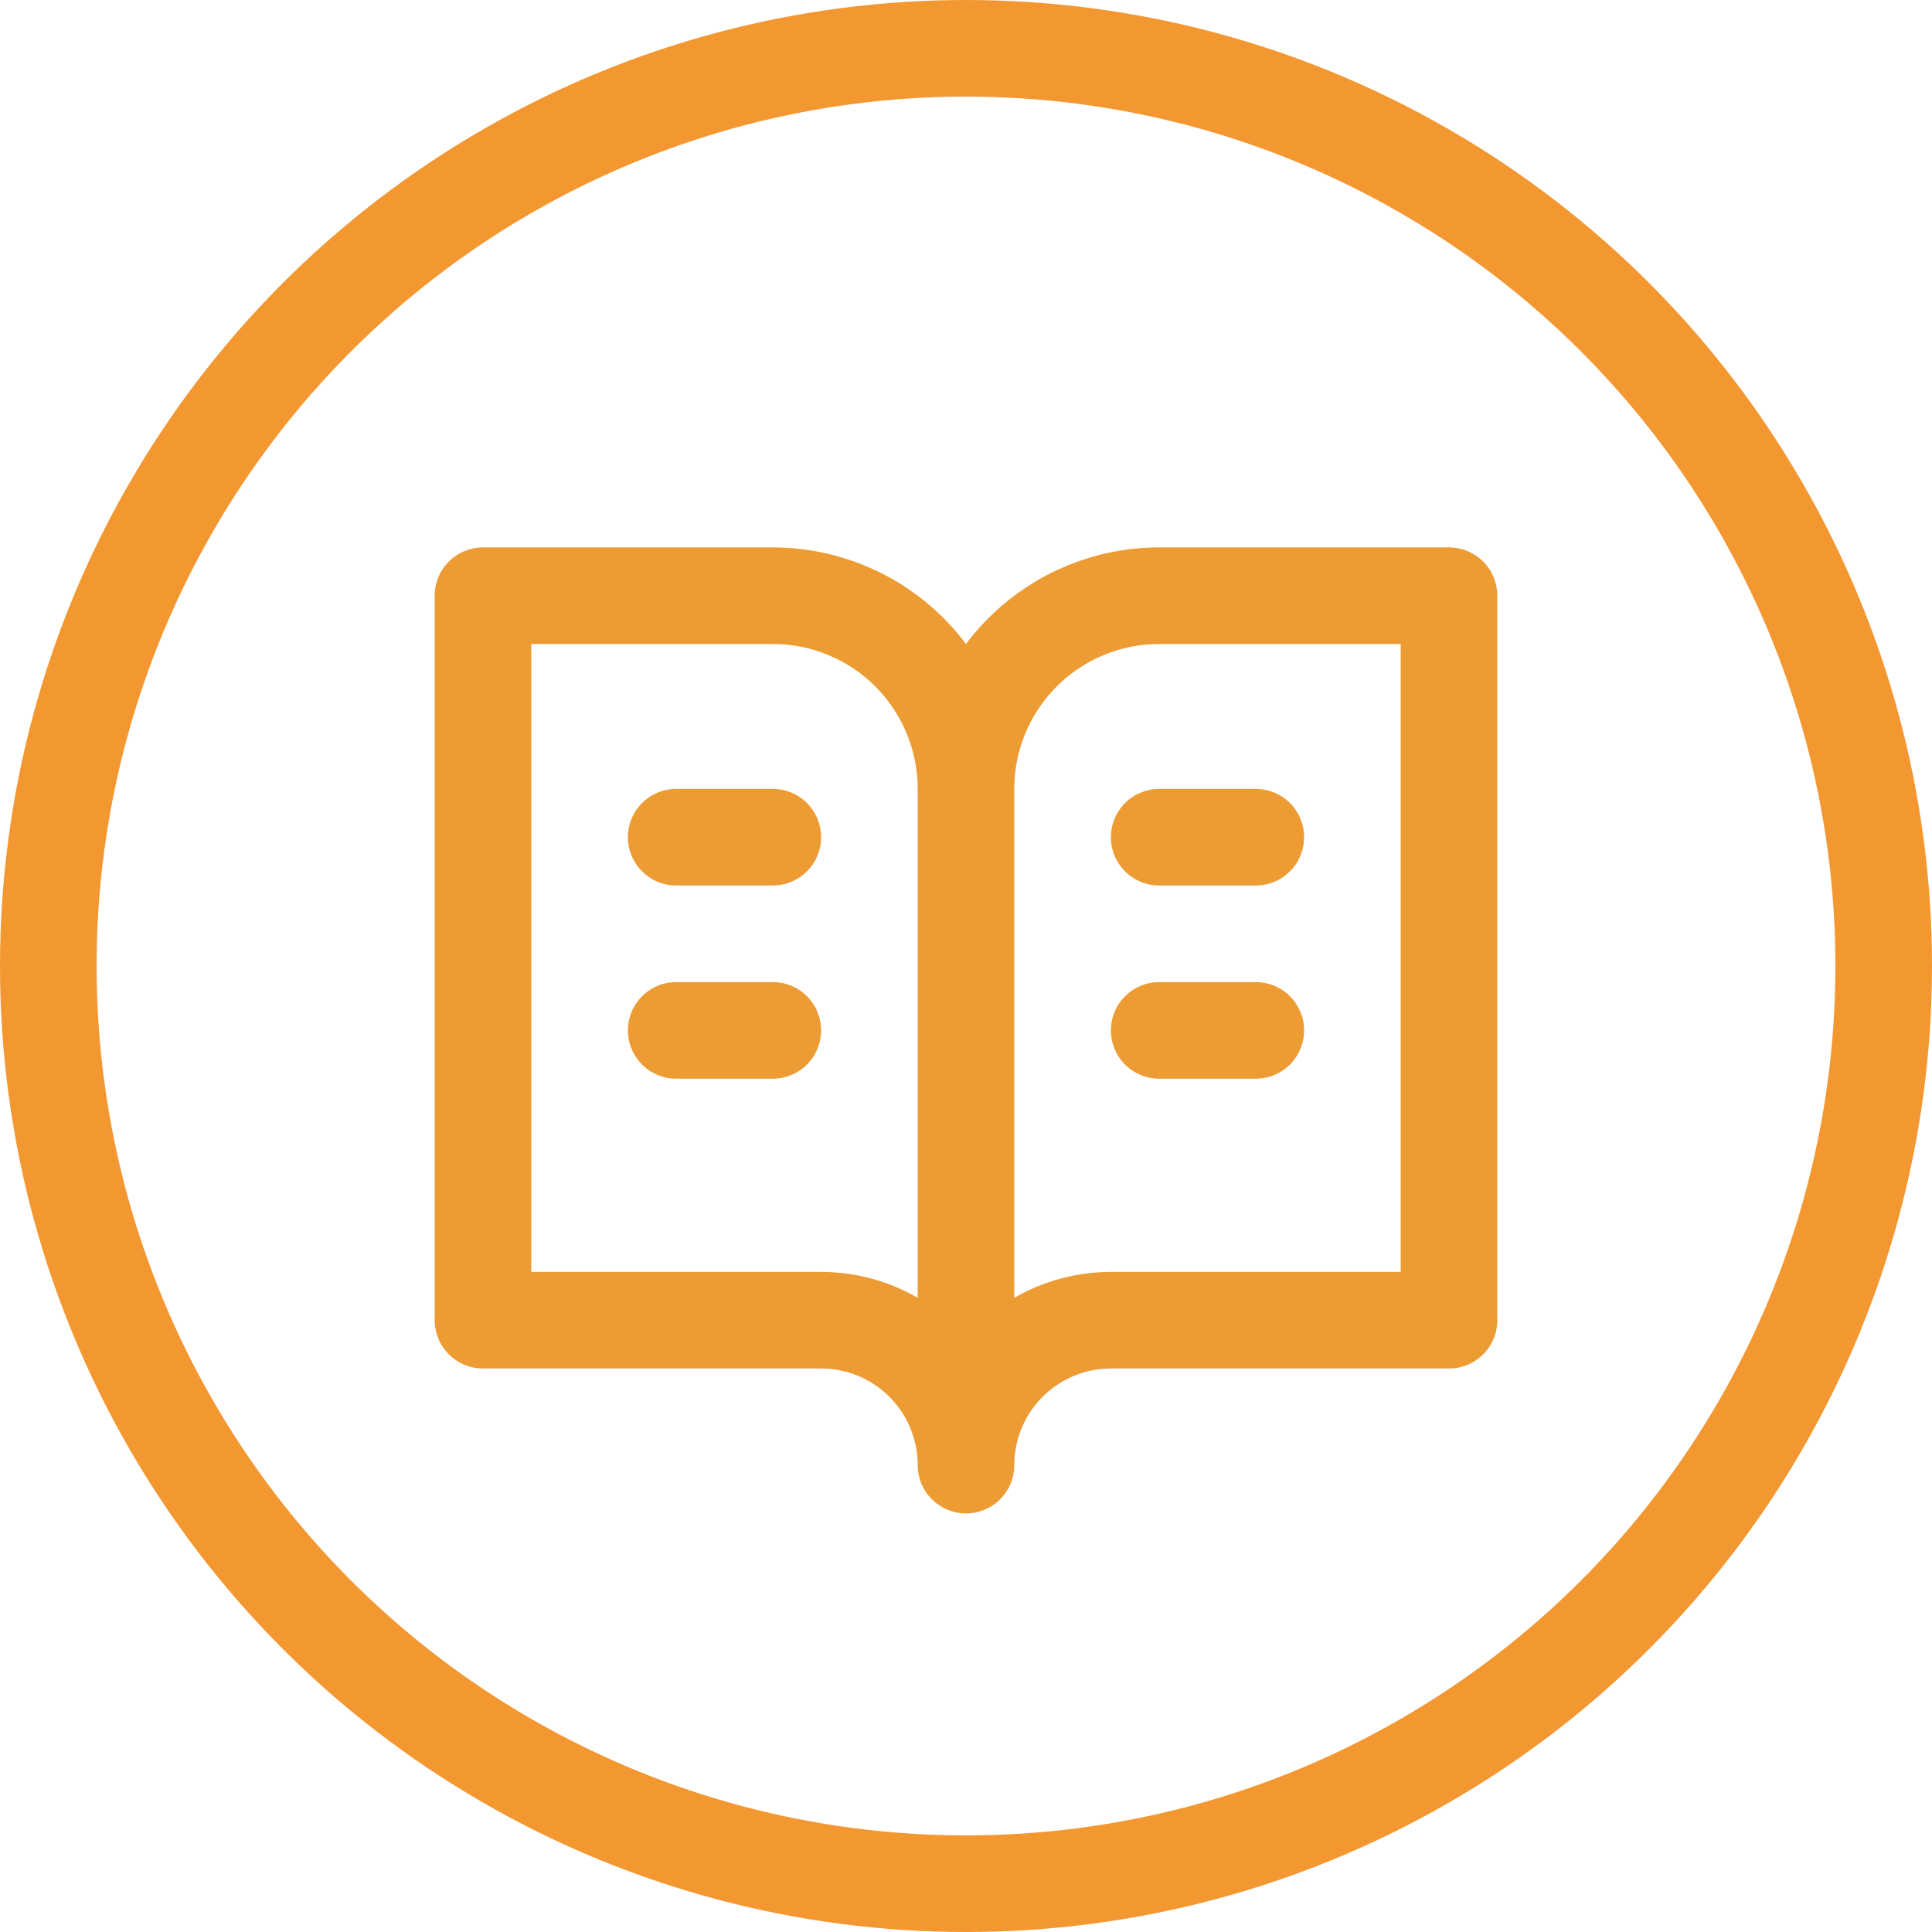 <svg width="60" height="60" viewBox="0 0 60 60" fill="none" xmlns="http://www.w3.org/2000/svg">
<circle cx="30" cy="30" r="28.5" stroke="#F39731" stroke-width="3"/>
<path d="M30 24.5C30 22.909 29.368 21.383 28.243 20.257C27.117 19.132 25.591 18.5 24 18.5H15V41H25.5C26.694 41 27.838 41.474 28.682 42.318C29.526 43.162 30 44.306 30 45.5M30 24.5V45.5M30 24.5C30 22.909 30.632 21.383 31.757 20.257C32.883 19.132 34.409 18.5 36 18.5H45V41H34.5C33.306 41 32.162 41.474 31.318 42.318C30.474 43.162 30 44.306 30 45.5M21 26H24M21 32H24M36 26H39M36 32H39" stroke="#ED9B33" stroke-width="3" stroke-linecap="round" stroke-linejoin="round"/>
</svg>
